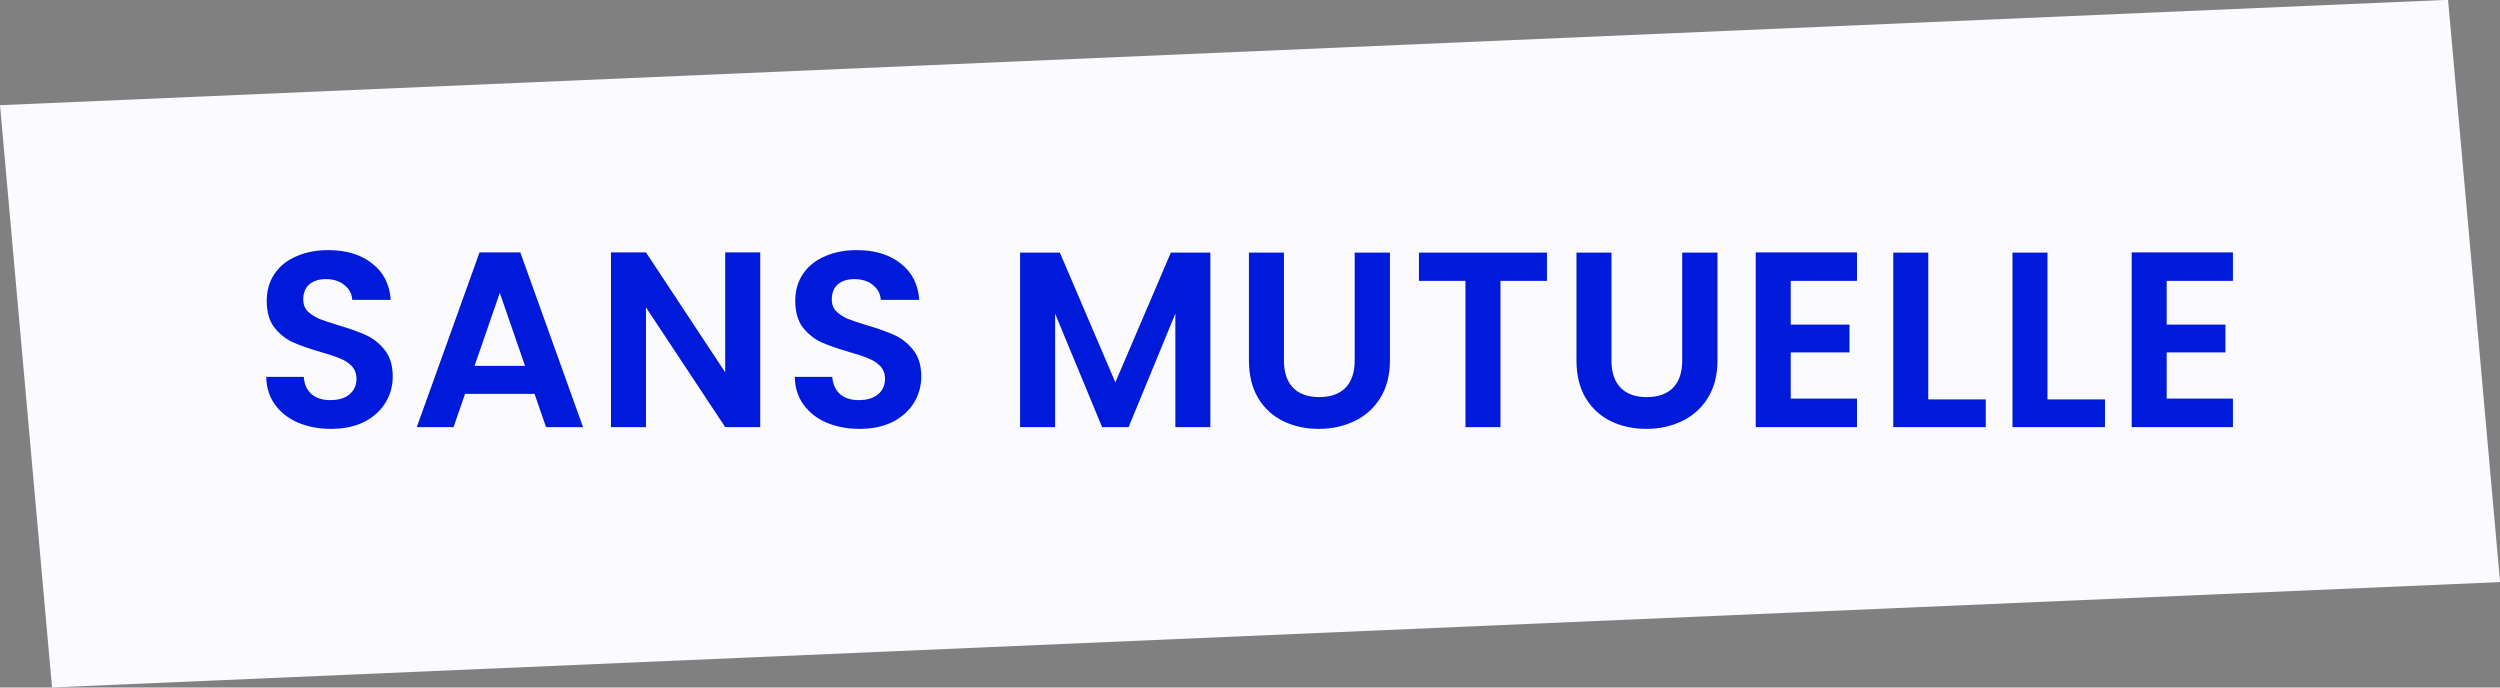 <svg xmlns="http://www.w3.org/2000/svg" width="280" height="77" viewBox="0 0 280 77" fill="none"><rect x="0" y="0" width="280" height="77" fill="#808080" stroke="none"/><rect width="274.456" height="65.477" transform="matrix(0.999 -0.043 0.089 0.996 0 11.78)" fill="#FAFAFF"></rect><path d="M37.071 48.033C35.708 48.033 34.476 47.8 33.375 47.333C32.292 46.866 31.433 46.194 30.799 45.317C30.164 44.44 29.837 43.404 29.819 42.209H34.019C34.075 43.012 34.355 43.646 34.859 44.113C35.381 44.58 36.091 44.813 36.987 44.813C37.901 44.813 38.62 44.598 39.143 44.169C39.665 43.721 39.927 43.142 39.927 42.433C39.927 41.854 39.749 41.378 39.395 41.005C39.04 40.632 38.592 40.342 38.051 40.137C37.528 39.913 36.8 39.67 35.867 39.409C34.597 39.036 33.561 38.672 32.759 38.317C31.975 37.944 31.293 37.393 30.715 36.665C30.155 35.918 29.875 34.929 29.875 33.697C29.875 32.54 30.164 31.532 30.743 30.673C31.321 29.814 32.133 29.161 33.179 28.713C34.224 28.246 35.419 28.013 36.763 28.013C38.779 28.013 40.412 28.508 41.663 29.497C42.932 30.468 43.632 31.83 43.763 33.585H39.451C39.413 32.913 39.124 32.362 38.583 31.933C38.06 31.485 37.36 31.261 36.483 31.261C35.717 31.261 35.101 31.457 34.635 31.849C34.187 32.241 33.963 32.81 33.963 33.557C33.963 34.08 34.131 34.518 34.467 34.873C34.821 35.209 35.251 35.489 35.755 35.713C36.277 35.918 37.005 36.161 37.939 36.441C39.208 36.814 40.244 37.188 41.047 37.561C41.849 37.934 42.54 38.494 43.119 39.241C43.697 39.988 43.987 40.968 43.987 42.181C43.987 43.226 43.716 44.197 43.175 45.093C42.633 45.989 41.84 46.708 40.795 47.249C39.749 47.772 38.508 48.033 37.071 48.033ZM59.869 44.113H52.085L50.797 47.837H46.681L53.709 28.265H58.273L65.301 47.837H61.157L59.869 44.113ZM58.805 40.977L55.977 32.801L53.149 40.977H58.805ZM85.144 47.837H81.224L72.348 34.425V47.837H68.428V28.265H72.348L81.224 41.705V28.265H85.144V47.837ZM96.266 48.033C94.903 48.033 93.671 47.8 92.57 47.333C91.487 46.866 90.629 46.194 89.994 45.317C89.359 44.44 89.033 43.404 89.014 42.209H93.214C93.27 43.012 93.55 43.646 94.054 44.113C94.577 44.58 95.286 44.813 96.182 44.813C97.097 44.813 97.815 44.598 98.338 44.169C98.861 43.721 99.122 43.142 99.122 42.433C99.122 41.854 98.945 41.378 98.59 41.005C98.235 40.632 97.787 40.342 97.246 40.137C96.723 39.913 95.995 39.67 95.062 39.409C93.793 39.036 92.757 38.672 91.954 38.317C91.17 37.944 90.489 37.393 89.91 36.665C89.35 35.918 89.07 34.929 89.07 33.697C89.07 32.54 89.359 31.532 89.938 30.673C90.517 29.814 91.329 29.161 92.374 28.713C93.419 28.246 94.614 28.013 95.958 28.013C97.974 28.013 99.607 28.508 100.858 29.497C102.127 30.468 102.827 31.83 102.958 33.585H98.646C98.609 32.913 98.319 32.362 97.778 31.933C97.255 31.485 96.555 31.261 95.678 31.261C94.913 31.261 94.297 31.457 93.83 31.849C93.382 32.241 93.158 32.81 93.158 33.557C93.158 34.08 93.326 34.518 93.662 34.873C94.017 35.209 94.446 35.489 94.95 35.713C95.473 35.918 96.201 36.161 97.134 36.441C98.403 36.814 99.439 37.188 100.242 37.561C101.045 37.934 101.735 38.494 102.314 39.241C102.893 39.988 103.182 40.968 103.182 42.181C103.182 43.226 102.911 44.197 102.37 45.093C101.829 45.989 101.035 46.708 99.99 47.249C98.945 47.772 97.703 48.033 96.266 48.033ZM135.56 28.293V47.837H131.64V35.125L126.404 47.837H123.436L118.172 35.125V47.837H114.252V28.293H118.704L124.92 42.825L131.136 28.293H135.56ZM143.8 28.293V40.389C143.8 41.714 144.145 42.732 144.836 43.441C145.527 44.132 146.497 44.477 147.748 44.477C149.017 44.477 149.997 44.132 150.688 43.441C151.379 42.732 151.724 41.714 151.724 40.389V28.293H155.672V40.361C155.672 42.022 155.308 43.432 154.58 44.589C153.871 45.728 152.909 46.586 151.696 47.165C150.501 47.744 149.167 48.033 147.692 48.033C146.236 48.033 144.911 47.744 143.716 47.165C142.54 46.586 141.607 45.728 140.916 44.589C140.225 43.432 139.88 42.022 139.88 40.361V28.293H143.8ZM173.259 28.293V31.457H168.051V47.837H164.131V31.457H158.923V28.293H173.259ZM180.484 28.293V40.389C180.484 41.714 180.829 42.732 181.52 43.441C182.21 44.132 183.181 44.477 184.432 44.477C185.701 44.477 186.681 44.132 187.372 43.441C188.062 42.732 188.408 41.714 188.408 40.389V28.293H192.356V40.361C192.356 42.022 191.992 43.432 191.264 44.589C190.554 45.728 189.593 46.586 188.38 47.165C187.185 47.744 185.85 48.033 184.376 48.033C182.92 48.033 181.594 47.744 180.4 47.165C179.224 46.586 178.29 45.728 177.6 44.589C176.909 43.432 176.564 42.022 176.564 40.361V28.293H180.484ZM200.563 31.457V36.357H207.143V39.465H200.563V44.645H207.983V47.837H196.643V28.265H207.983V31.457H200.563ZM215.965 44.729H222.405V47.837H212.045V28.293H215.965V44.729ZM229.317 44.729H235.757V47.837H225.397V28.293H229.317V44.729ZM242.668 31.457V36.357H249.248V39.465H242.668V44.645H250.088V47.837H238.748V28.265H250.088V31.457H242.668Z" fill="#001ADB"></path></svg>